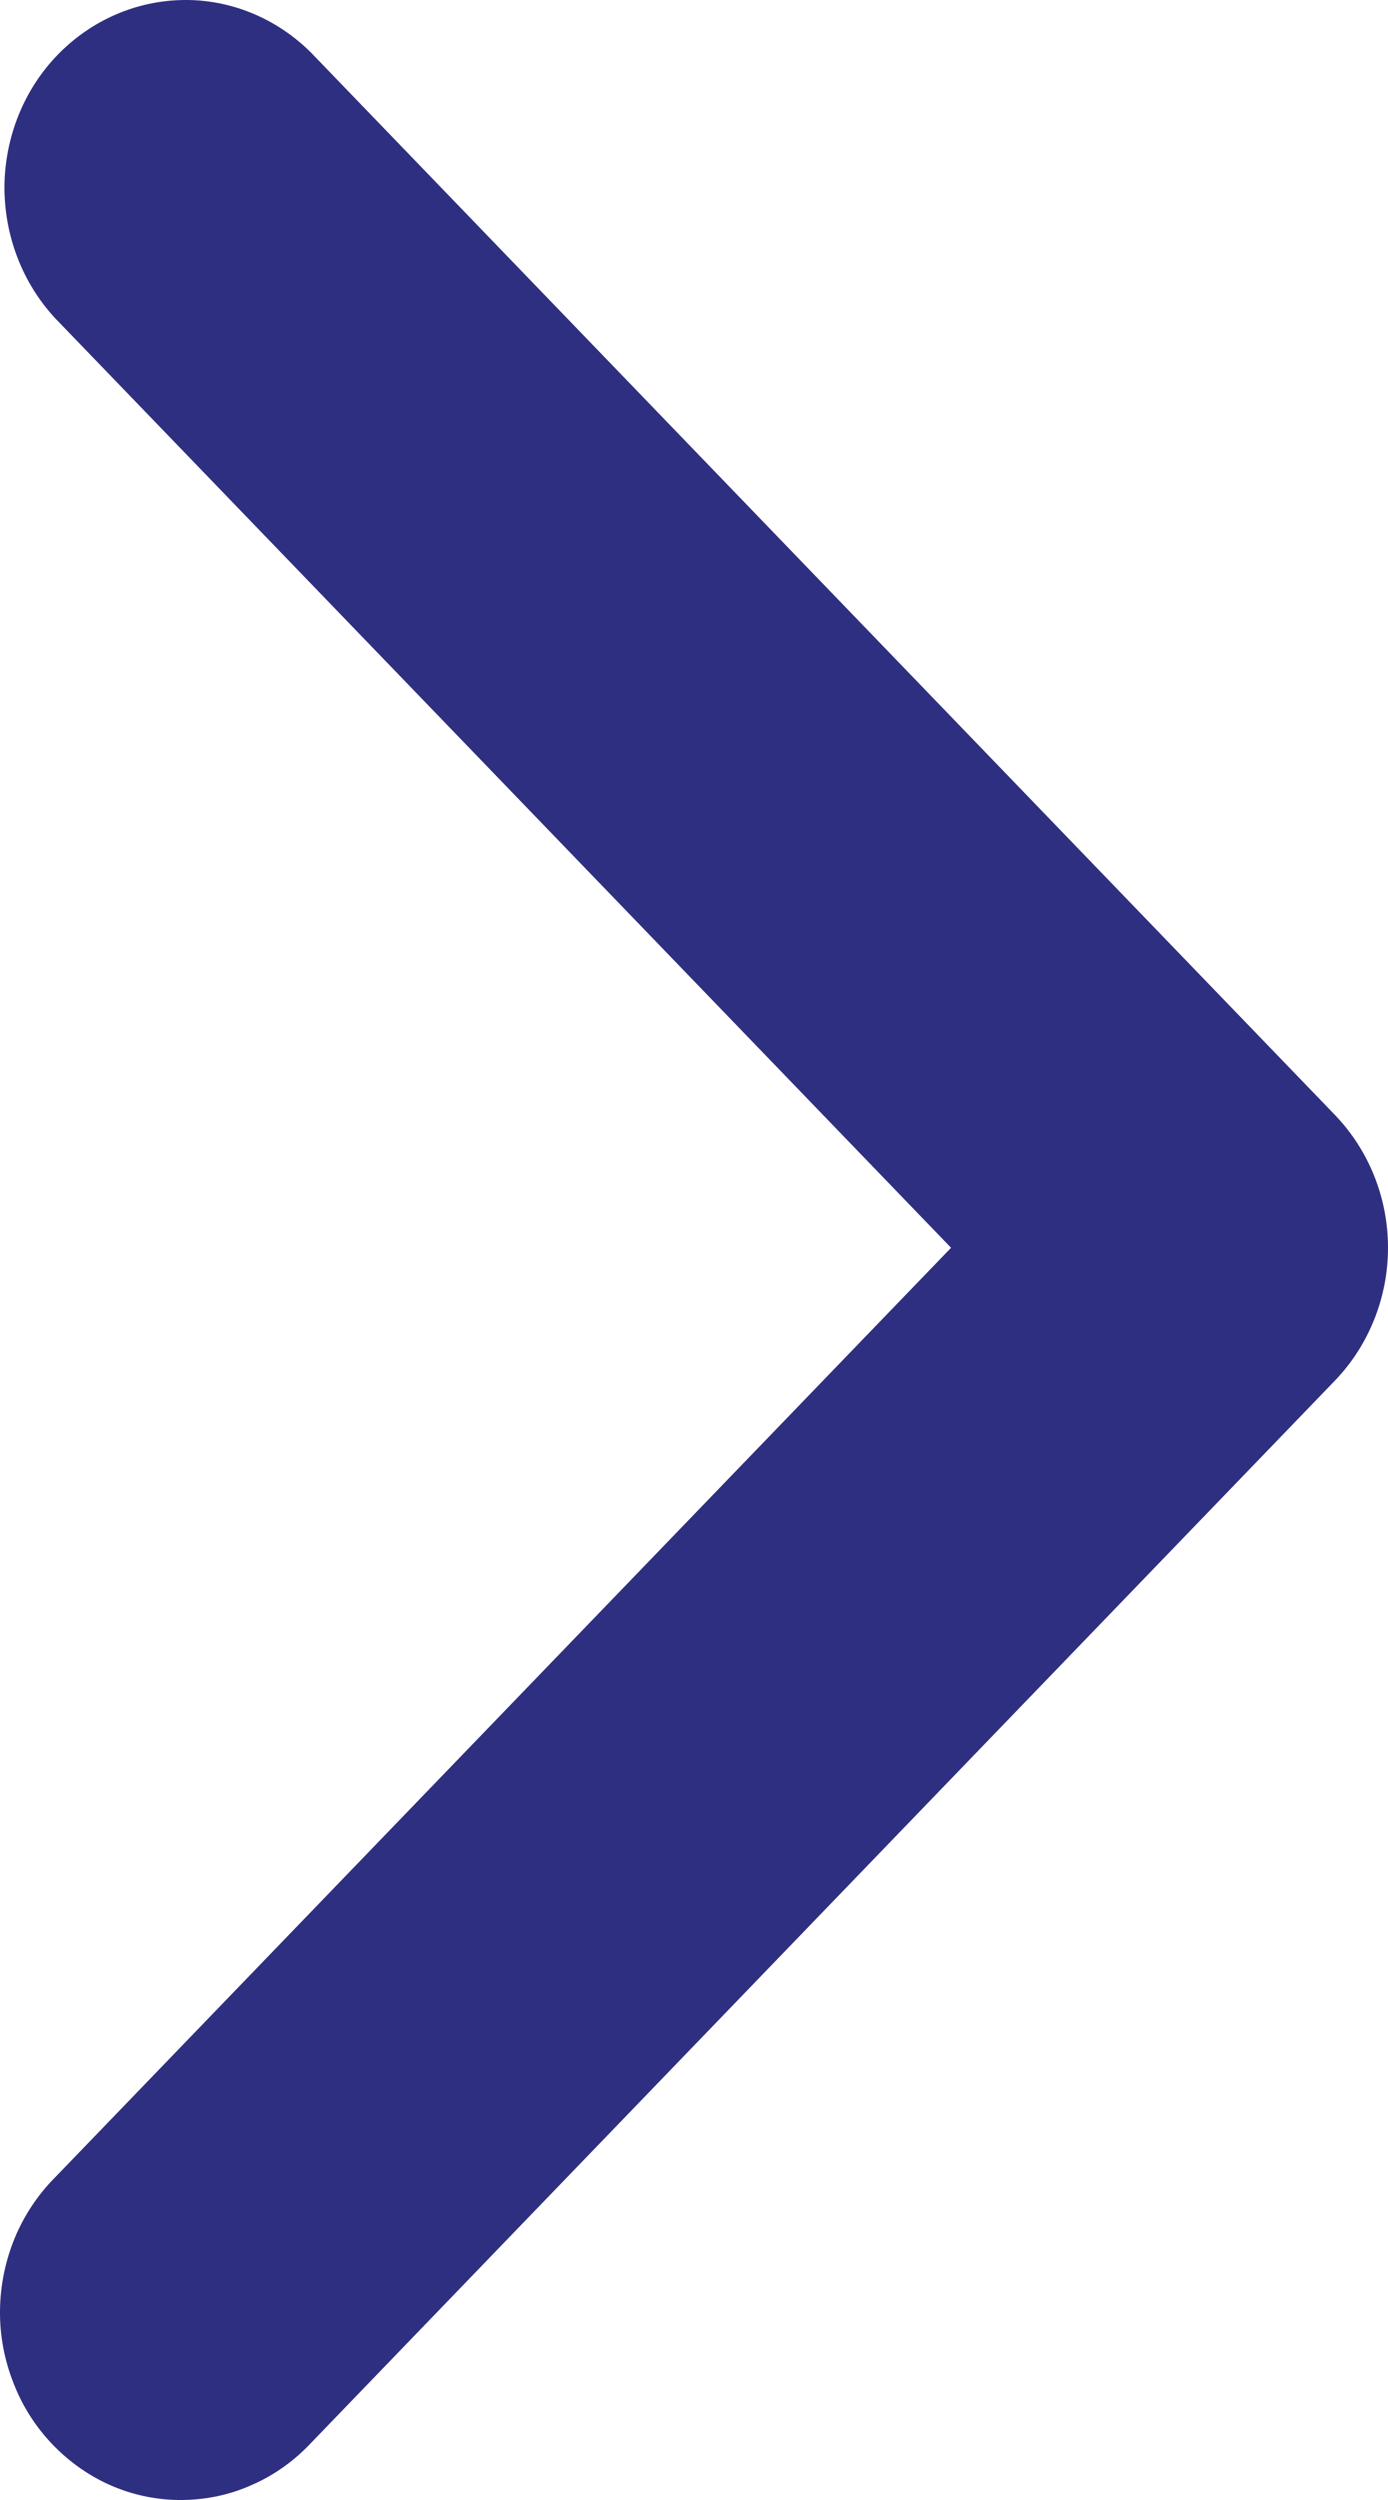 <svg width="5" height="9" viewBox="0 0 5 9" fill="none" xmlns="http://www.w3.org/2000/svg">
<path fill-rule="evenodd" clip-rule="evenodd" d="M4.809 4.014C4.931 4.141 5 4.312 5 4.492C5 4.671 4.931 4.843 4.809 4.97L1.121 8.794C1.061 8.858 0.989 8.91 0.909 8.945C0.83 8.981 0.744 8.999 0.658 9C0.571 9.001 0.485 8.984 0.405 8.95C0.325 8.916 0.252 8.865 0.191 8.802C0.13 8.739 0.081 8.663 0.049 8.58C0.016 8.497 -0.001 8.408 2.46164e-05 8.318C0.001 8.228 0.019 8.14 0.053 8.057C0.087 7.975 0.137 7.9 0.199 7.838L3.426 4.492L0.199 1.146C0.08 1.018 0.015 0.847 0.016 0.67C0.018 0.493 0.086 0.323 0.207 0.198C0.328 0.073 0.491 0.002 0.662 2.55538e-05C0.833 -0.002 0.998 0.067 1.121 0.19L4.809 4.014Z" fill="#2F2F81"/>
</svg>
